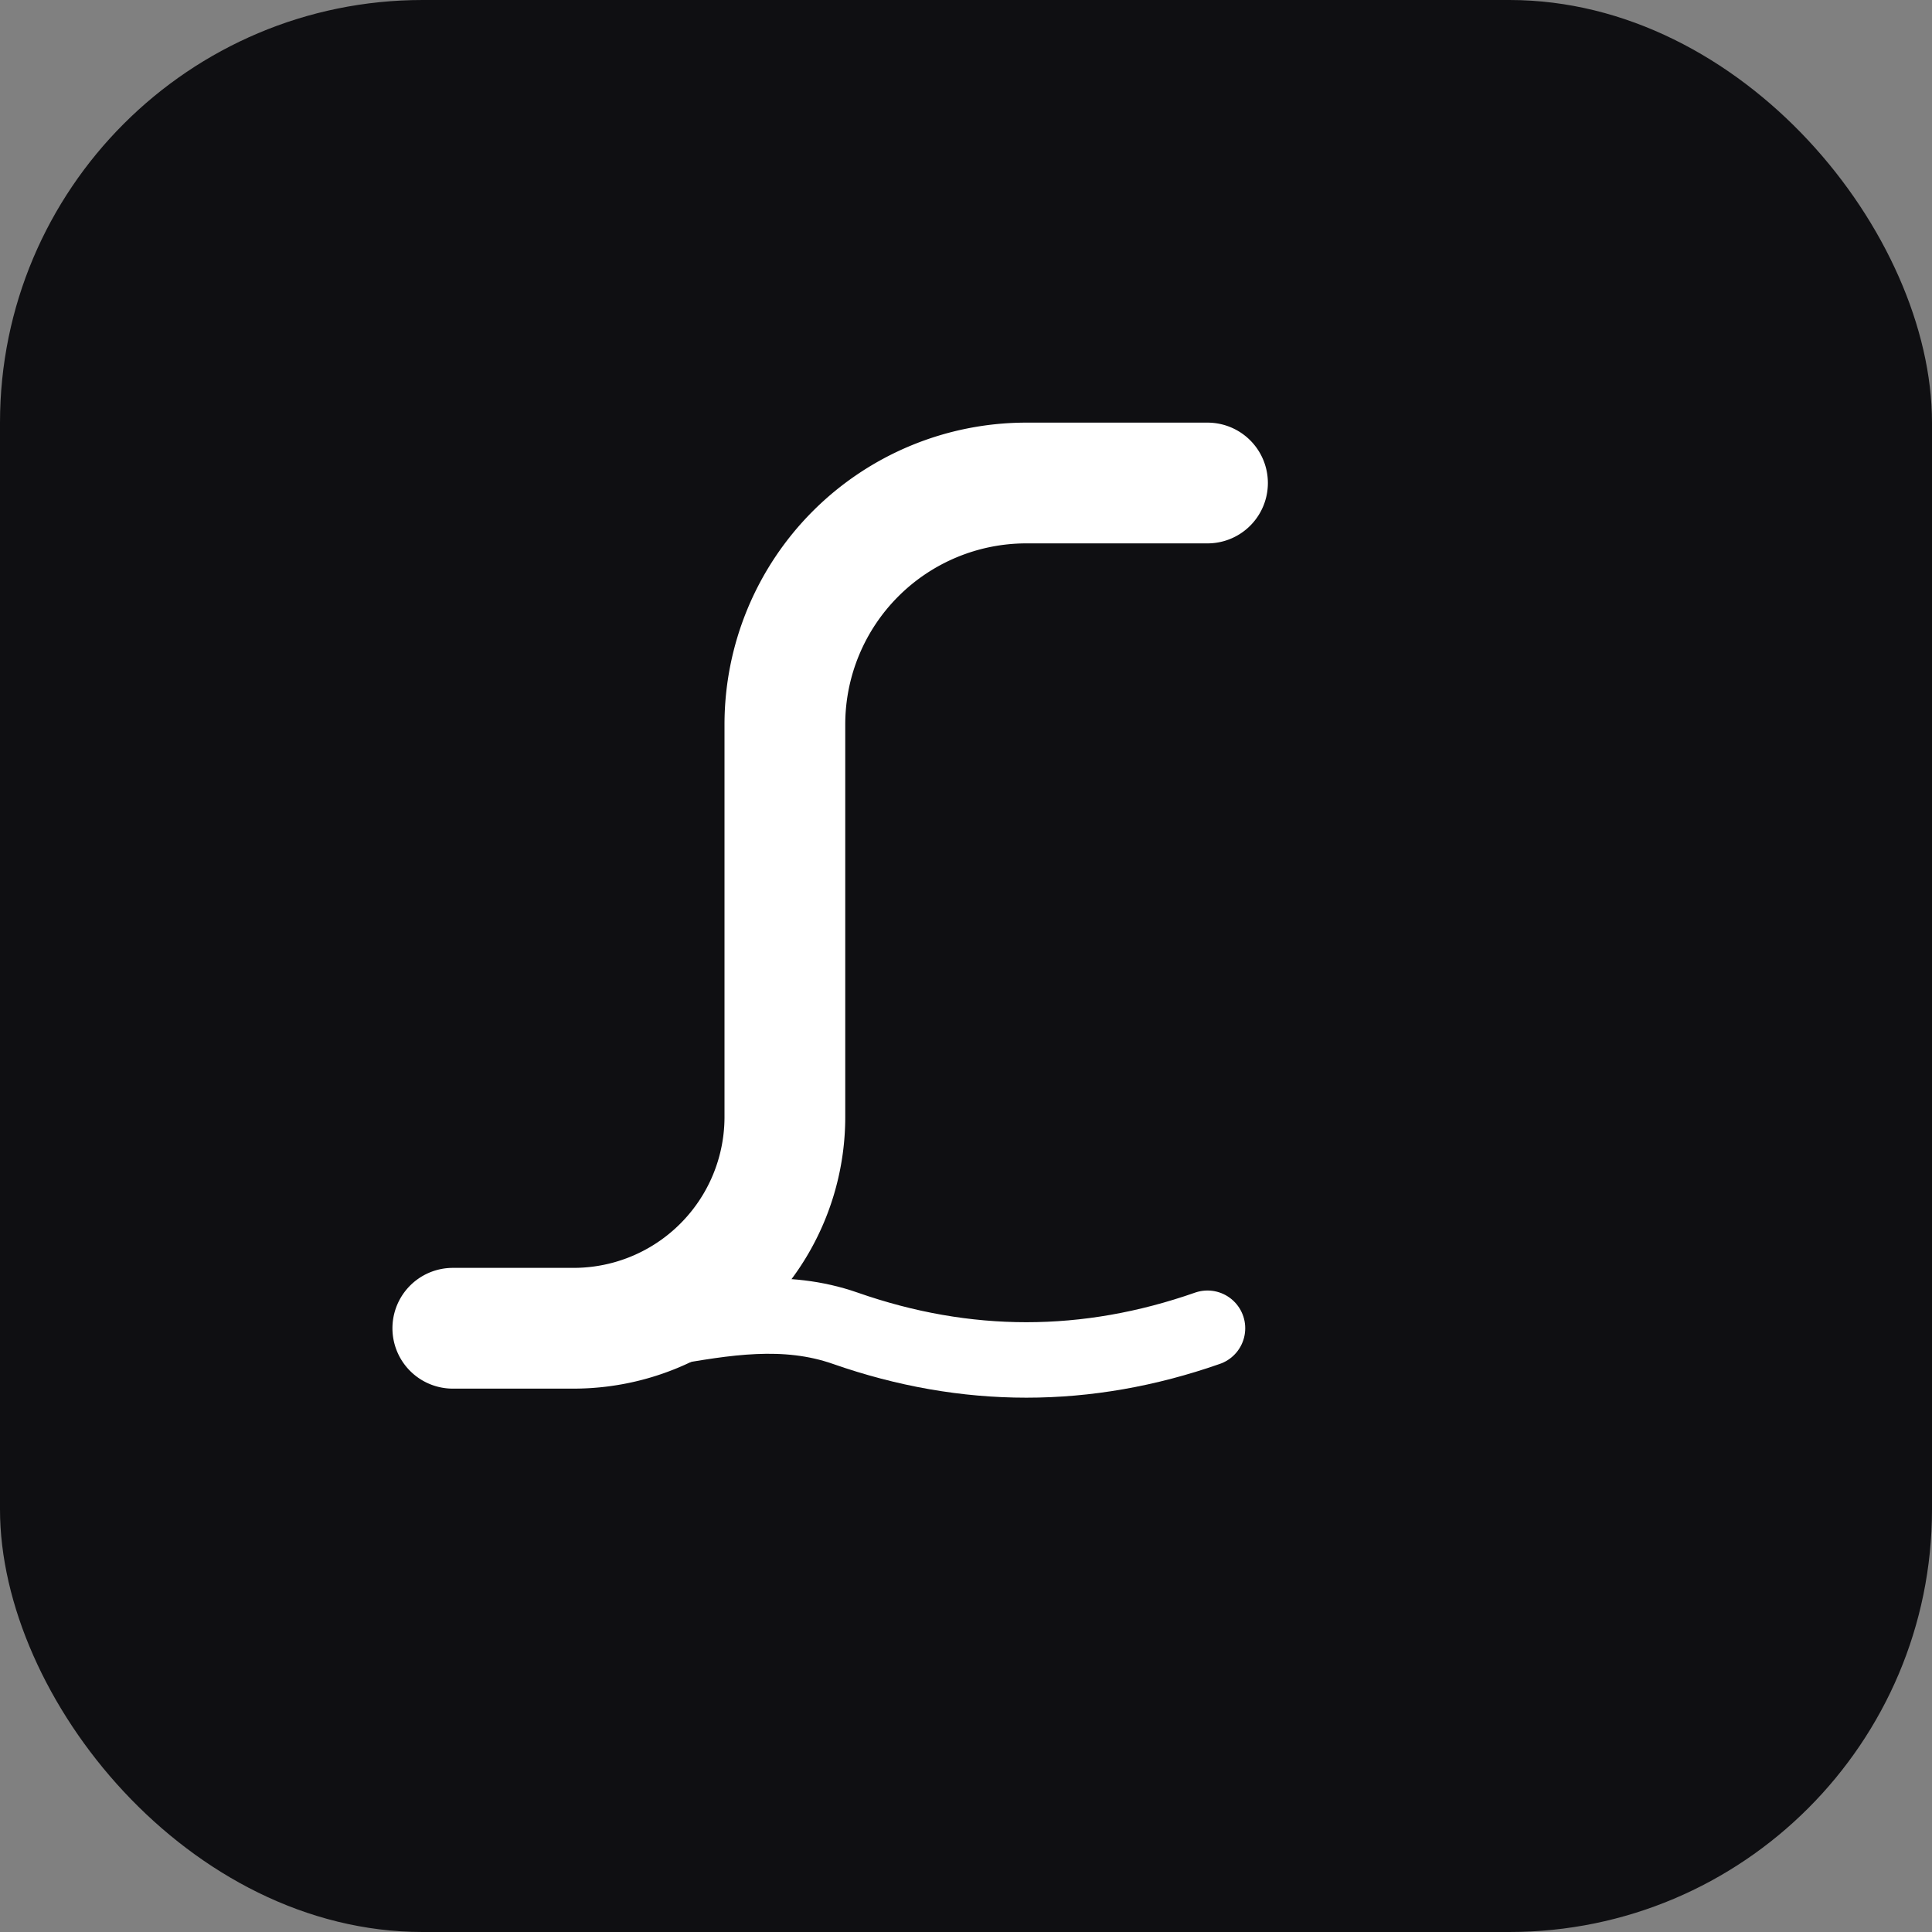 <svg xmlns="http://www.w3.org/2000/svg" viewBox="0 0 64 64">
  <rect x="0" y="0" width="64" height="64" fill="#808080" stroke="none"/>
  <rect width="64" height="64" rx="14" fill="#0f0f12"/>
  <path d="M40 16 h-6 a8 8 0 0 0 -8 8 v13 a7 7 0 0 1 -7 7 h-4" fill="none" stroke="#ffffff" stroke-width="4" stroke-linecap="round"/>
  <path d="M16 44 c4 1.4 8 -1.4 12 0 s8 1.4 12 0" fill="none" stroke="#ffffff" stroke-width="2.5" stroke-linecap="round"/>
</svg>
